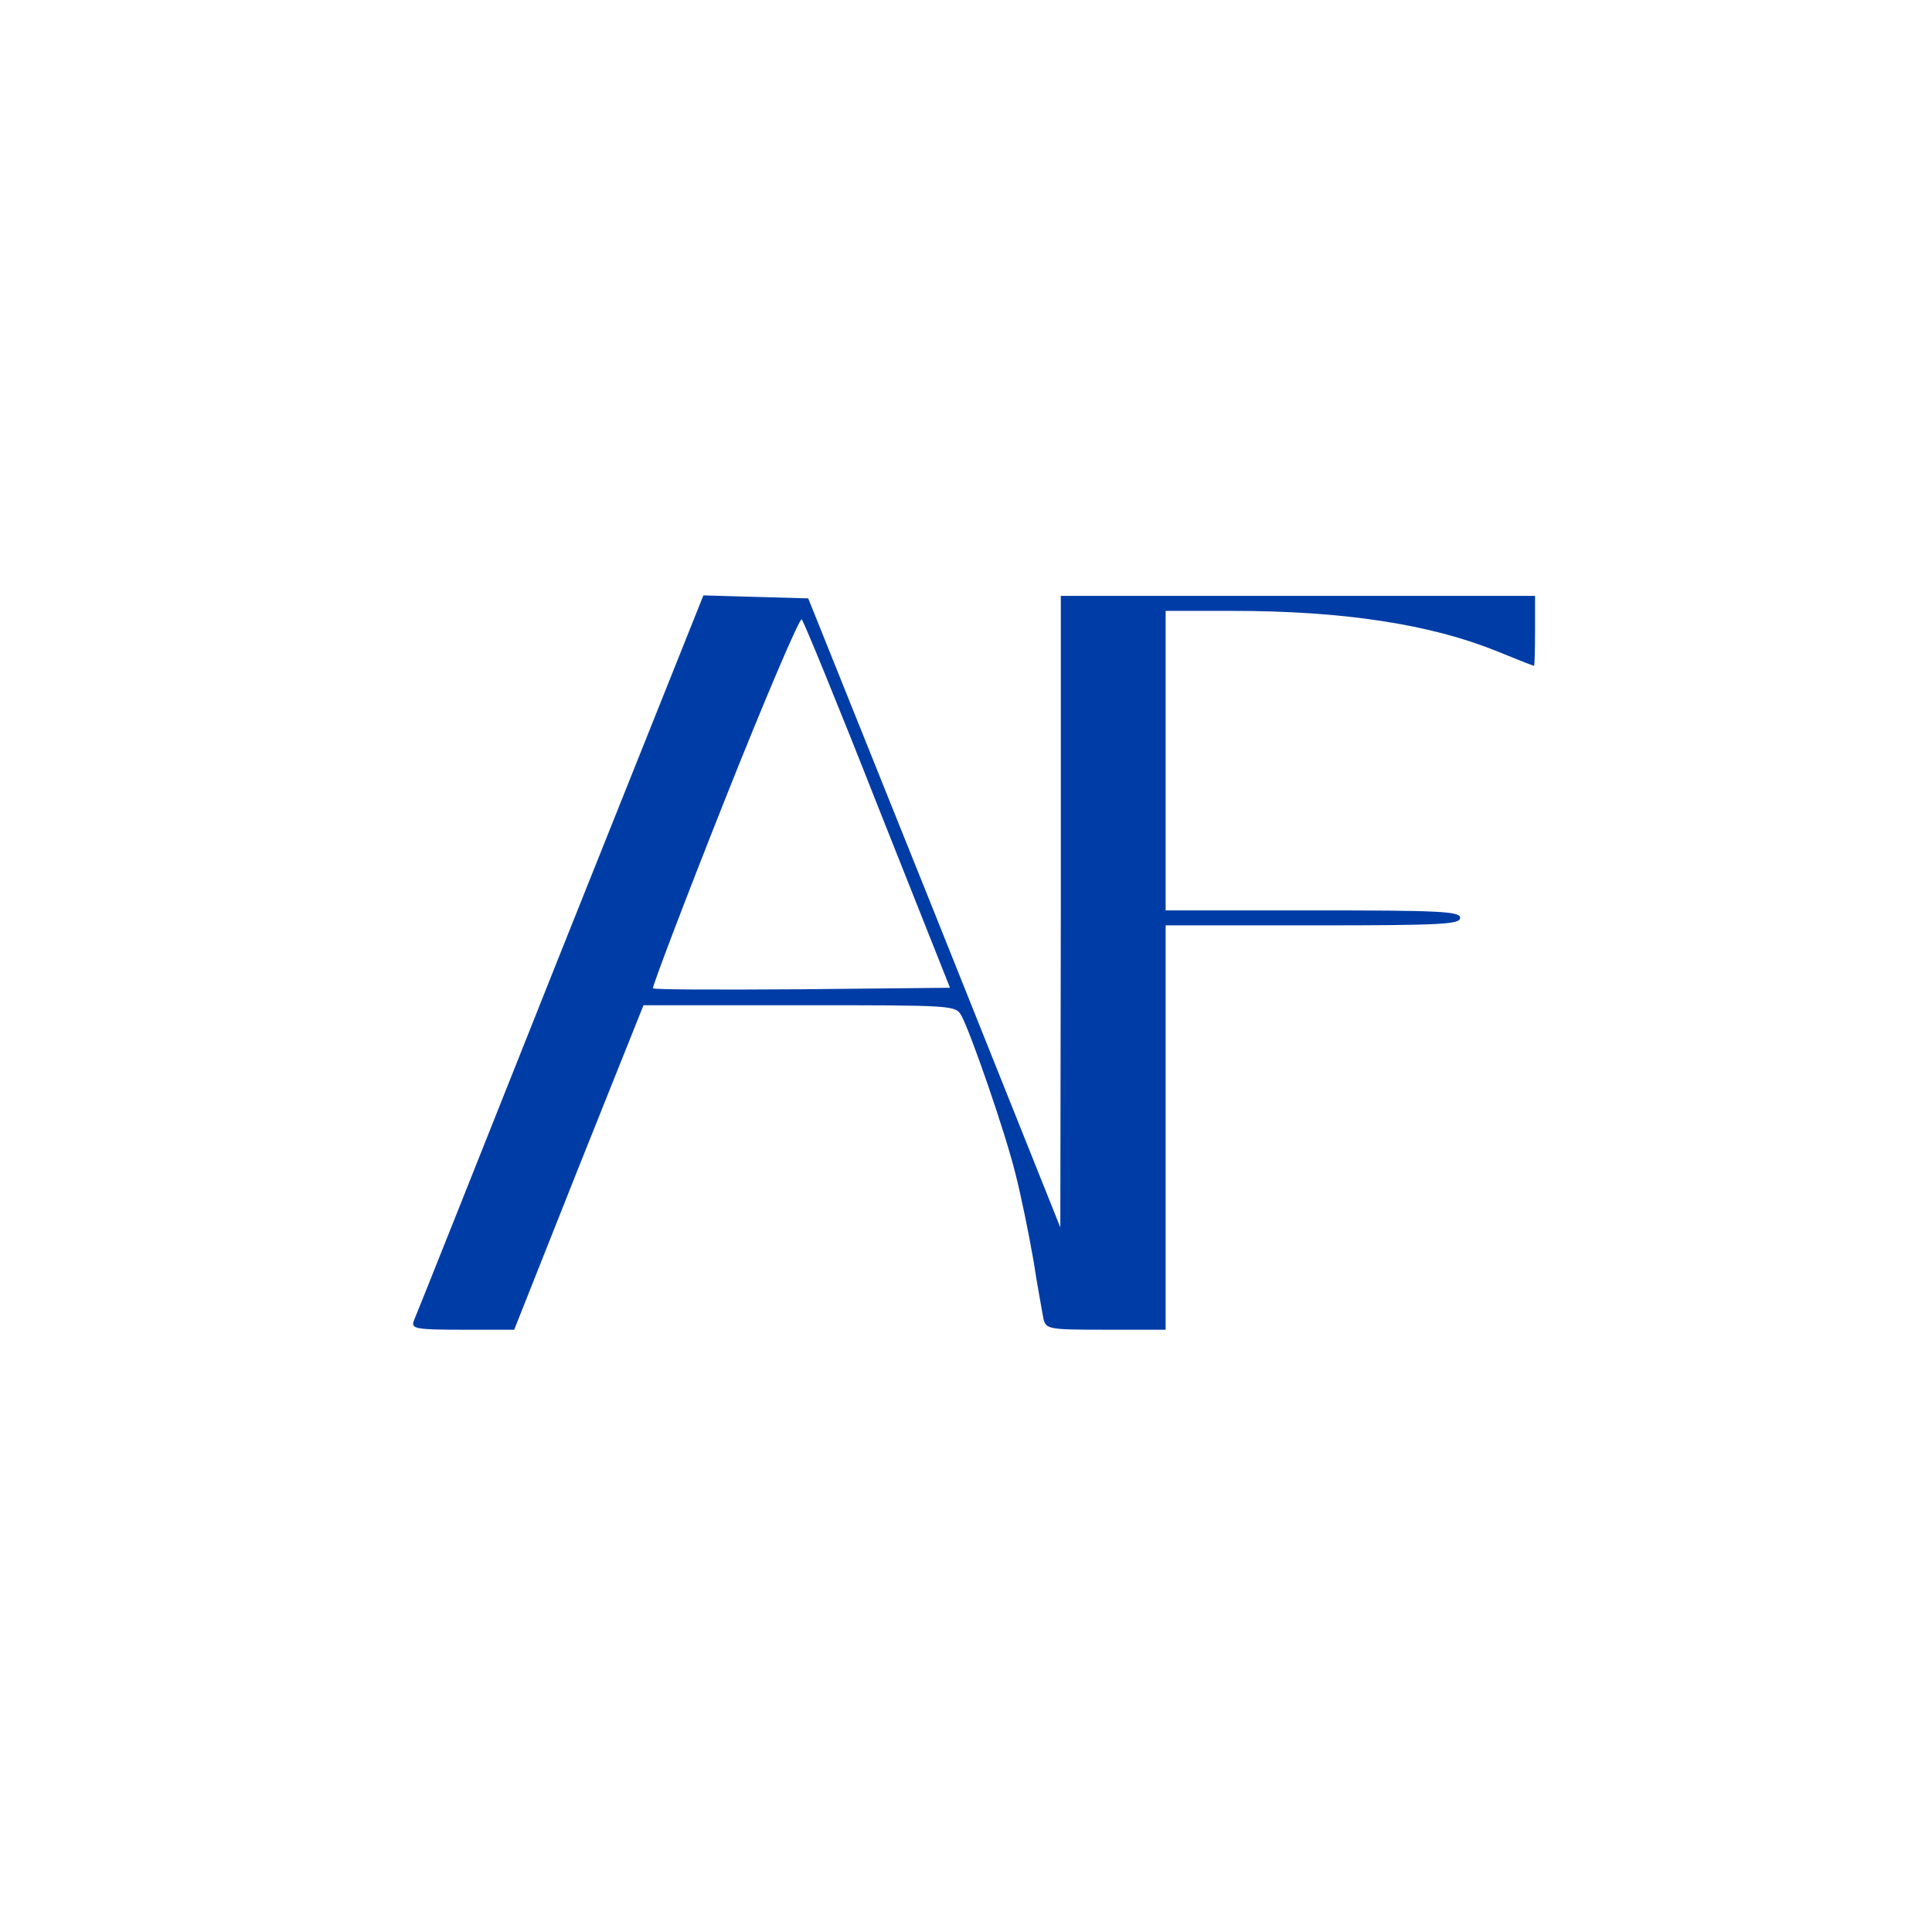 <?xml version="1.0" encoding="UTF-8"?> <svg xmlns="http://www.w3.org/2000/svg" width="159" height="159" viewBox="0 0 159 159" fill="none"><path d="M46.097 78.498C39.647 94.725 34.224 108.324 34.06 108.693C33.813 109.351 34.183 109.433 38.045 109.433H42.317L47.617 96.081L52.958 82.729H65.776C78.511 82.729 78.635 82.729 79.128 83.592C79.949 85.153 82.743 93.246 83.564 96.574C84.016 98.341 84.674 101.545 85.043 103.681C85.372 105.818 85.783 107.995 85.865 108.488C86.071 109.392 86.235 109.433 91.001 109.433H95.93V92.794V76.156H108.05C118.567 76.156 120.169 76.074 120.169 75.54C120.169 75.005 118.567 74.923 108.05 74.923H95.93V62.598V50.274H101.395C110.597 50.274 117.746 51.383 123.21 53.601C124.812 54.259 126.168 54.793 126.25 54.793C126.291 54.793 126.332 53.478 126.332 51.917V49.041H106.817H87.303V75.005L87.262 101.011L76.909 75.129L66.515 49.246L62.201 49.123L57.888 49L46.097 78.498ZM72.226 66.296L78.183 81.291L66.022 81.414C59.367 81.456 53.821 81.456 53.738 81.332C53.656 81.25 56.285 74.307 59.613 65.926C62.941 57.545 65.817 50.808 65.981 50.972C66.145 51.136 68.98 58.038 72.226 66.296Z" fill="#003CA6"></path></svg> 